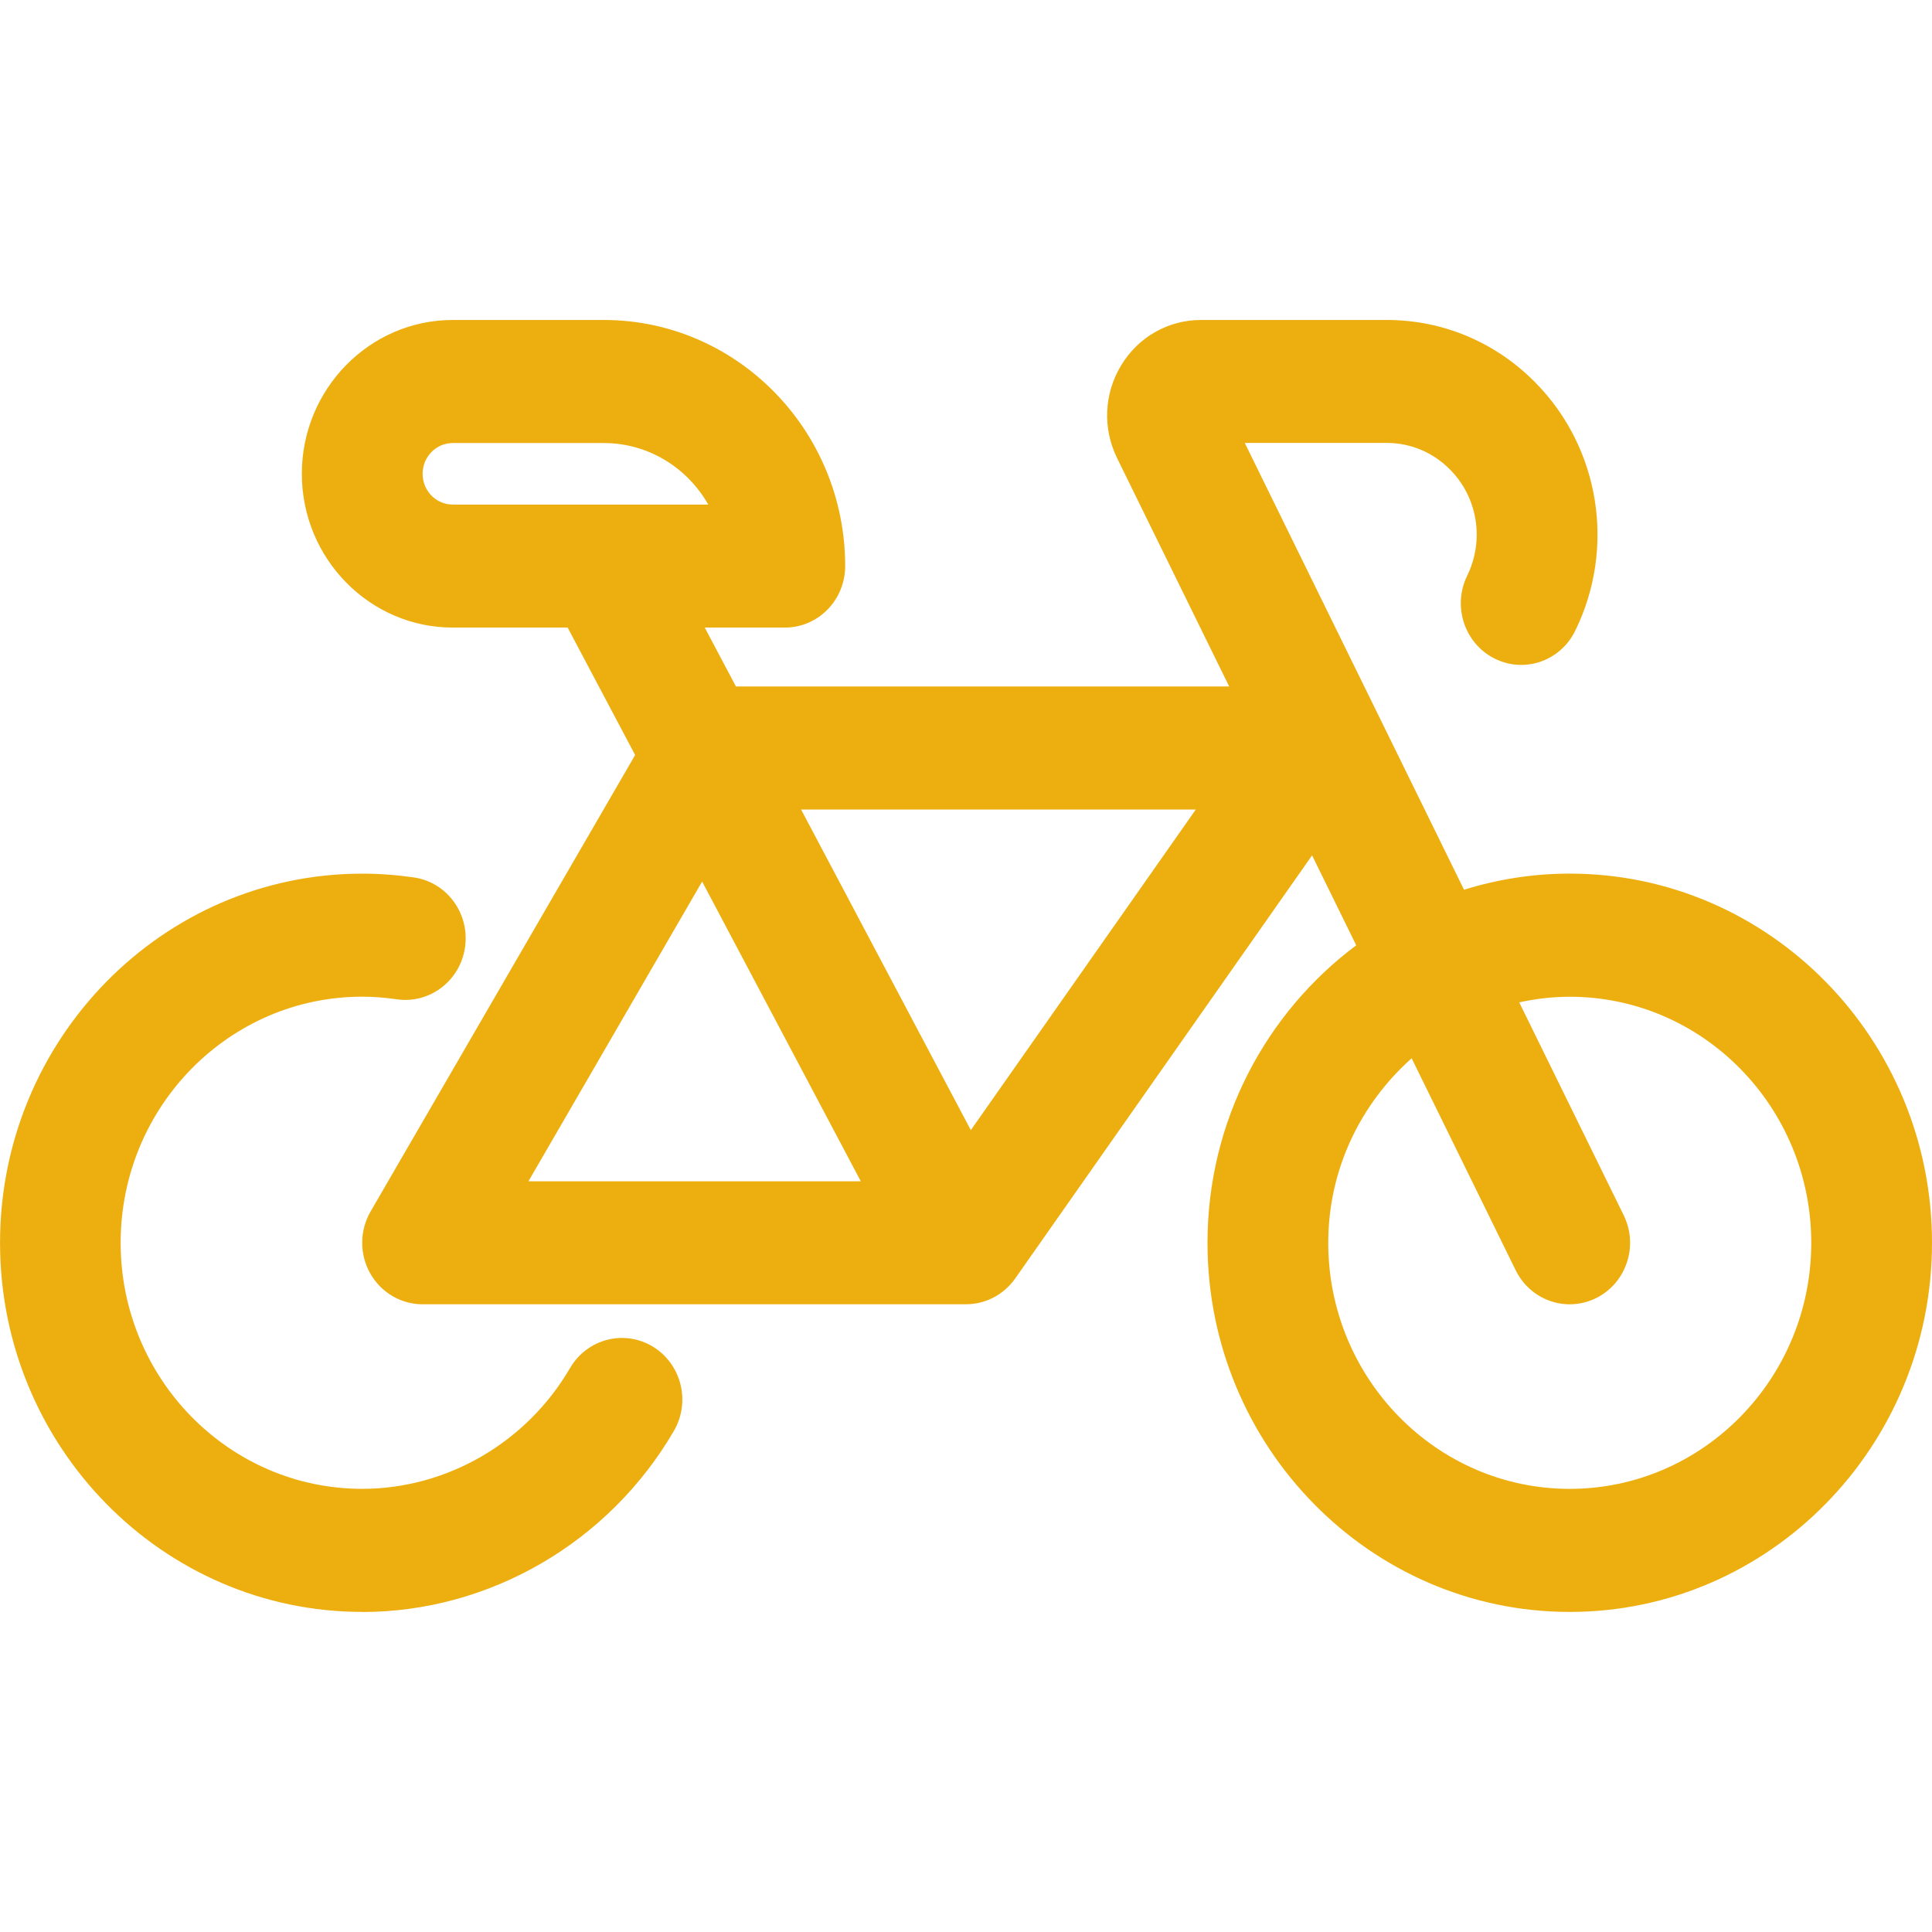 <?xml version="1.0" encoding="UTF-8"?>
<svg id="Layer_1" data-name="Layer 1" xmlns="http://www.w3.org/2000/svg" width="60" height="60" viewBox="0 0 60 60">
  <defs>
    <style>
      .cls-1 {
        fill: #edaf10;
      }
    </style>
  </defs>
  <path class="cls-1" d="M20.927,44.44c-2.02,3.468-5.73,5.622-9.679,5.622l.002-.003c-6.204,0-11.249-5.141-11.249-11.463s5.046-11.464,11.249-11.464c.543,0,1.079.041,1.601.117,1.026.147,1.74,1.117,1.592,2.163-.146,1.045-1.096,1.771-2.122,1.622-.351-.052-.708-.081-1.073-.081-4.138,0-7.501,3.427-7.501,7.642s3.363,7.642,7.501,7.642c2.634,0,5.107-1.438,6.455-3.75.529-.907,1.676-1.206,2.568-.669.892.541,1.185,1.713.657,2.62ZM60,38.597c0,6.32-5.046,11.463-11.25,11.463s-11.25-5.143-11.25-11.463c0-3.793,1.825-7.152,4.619-9.24l-1.371-2.793-9.222,13.143c-.354.501-.921.798-1.526.798v.001H13.124c-.672,0-1.294-.368-1.629-.963-.333-.596-.329-1.328.014-1.919l8.216-14.176-2.096-3.958h-3.568c-2.582,0-4.687-2.144-4.687-4.776s2.105-4.777,4.687-4.777h4.688c4.136,0,7.499,3.428,7.499,7.642,0,1.056-.838,1.911-1.874,1.911h-2.487l.968,1.829h15.318l-3.48-7.09c-.454-.926-.408-2.003.127-2.885.534-.882,1.462-1.407,2.479-1.407h5.764c1.751,0,3.394.694,4.629,1.953,1.997,2.033,2.49,5.128,1.226,7.703-.464.943-1.584,1.328-2.517.852-.923-.473-1.298-1.619-.837-2.565.539-1.098.33-2.422-.522-3.288-.531-.541-1.233-.837-1.979-.837h-4.406l6.81,13.877c1.039-.324,2.141-.501,3.283-.501,6.204,0,11.25,5.143,11.25,11.464ZM14.062,15.67h7.934c-.648-1.142-1.86-1.911-3.246-1.911h-4.688c-.518,0-.937.427-.937.956s.419.955.937.955ZM16.411,36.686h10.322l-4.928-9.308-5.394,9.308ZM37.137,25.141h-12.258l5.271,9.956,6.986-9.956ZM56.25,38.597c0-4.215-3.365-7.642-7.501-7.642-.538,0-1.061.064-1.568.174l3.244,6.611c.464.944.089,2.092-.839,2.565-.268.136-.555.201-.837.201l.003.001c-.689,0-1.35-.386-1.68-1.056l-3.232-6.585c-1.574,1.402-2.59,3.438-2.59,5.731,0,4.214,3.363,7.641,7.499,7.641s7.501-3.427,7.501-7.641Z"/>
</svg>